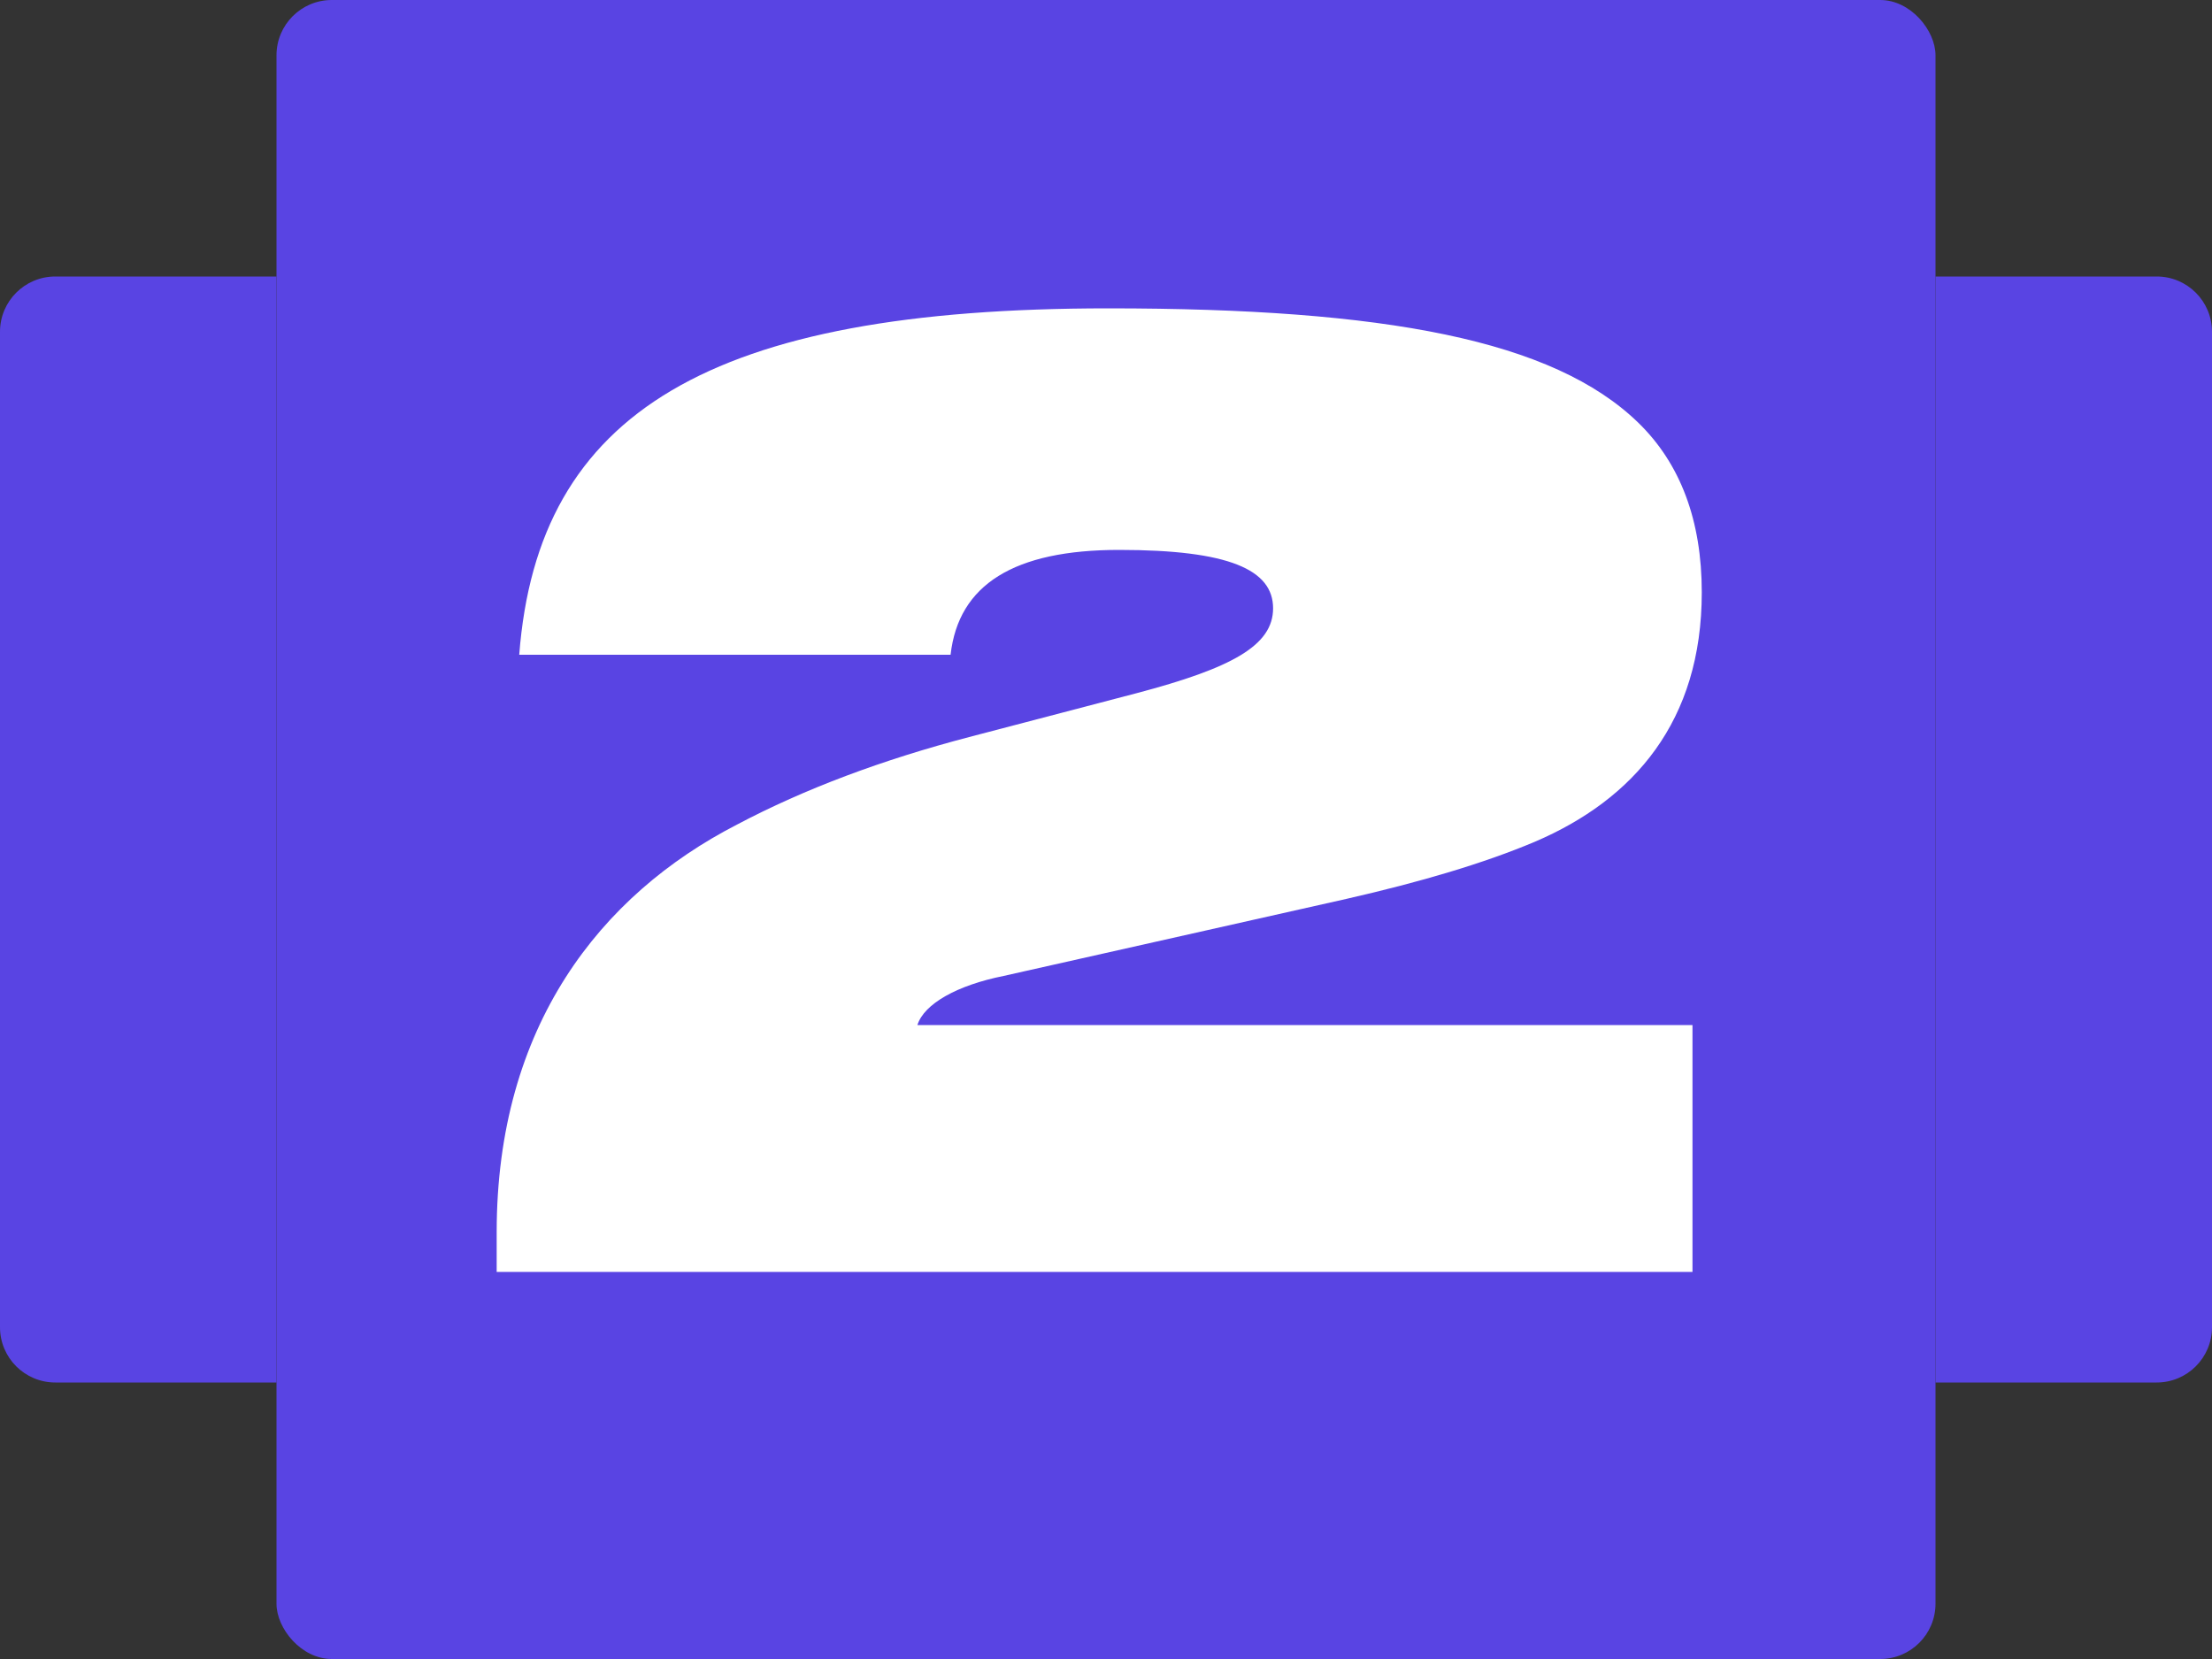 <svg width="80" height="60" viewBox="0 0 80 60" fill="none" xmlns="http://www.w3.org/2000/svg">
<rect x="0" y="0" width="80" height="60" fill="#333333" stroke="none"/>
<rect x="10" width="60" height="60" rx="2" fill="#5944E3"/>
<path d="M48.683 32.512L36.299 35.296C34.619 35.632 33.419 36.304 33.179 37.072H61.211V46H17.963V44.56C17.963 37.12 21.707 32.368 26.651 29.824C29.099 28.528 31.931 27.472 35.051 26.656L41.099 25.072C44.555 24.16 46.043 23.344 46.043 22C46.043 20.608 44.459 19.888 40.475 19.888C36.683 19.888 34.667 21.136 34.379 23.68H18.779C19.451 14.896 25.691 11.152 40.091 11.152C50.123 11.152 56.171 12.304 59.243 15.28C60.779 16.768 61.547 18.832 61.547 21.424C61.547 26.08 59.099 28.912 55.499 30.448C53.675 31.216 51.419 31.888 48.683 32.512Z" fill="white"/>
<path d="M78 10C79.105 10 80 10.895 80 12L80 48C80 49.105 79.105 50 78 50L70 50L70 10L78 10Z" fill="#5944E3"/>
<path d="M10 10L10 50L2 50C0.895 50 -1.70931e-06 49.105 -1.66103e-06 48L-8.74228e-08 12C-3.91405e-08 10.895 0.895 10 2 10L10 10Z" fill="#5944E3"/>
</svg>

